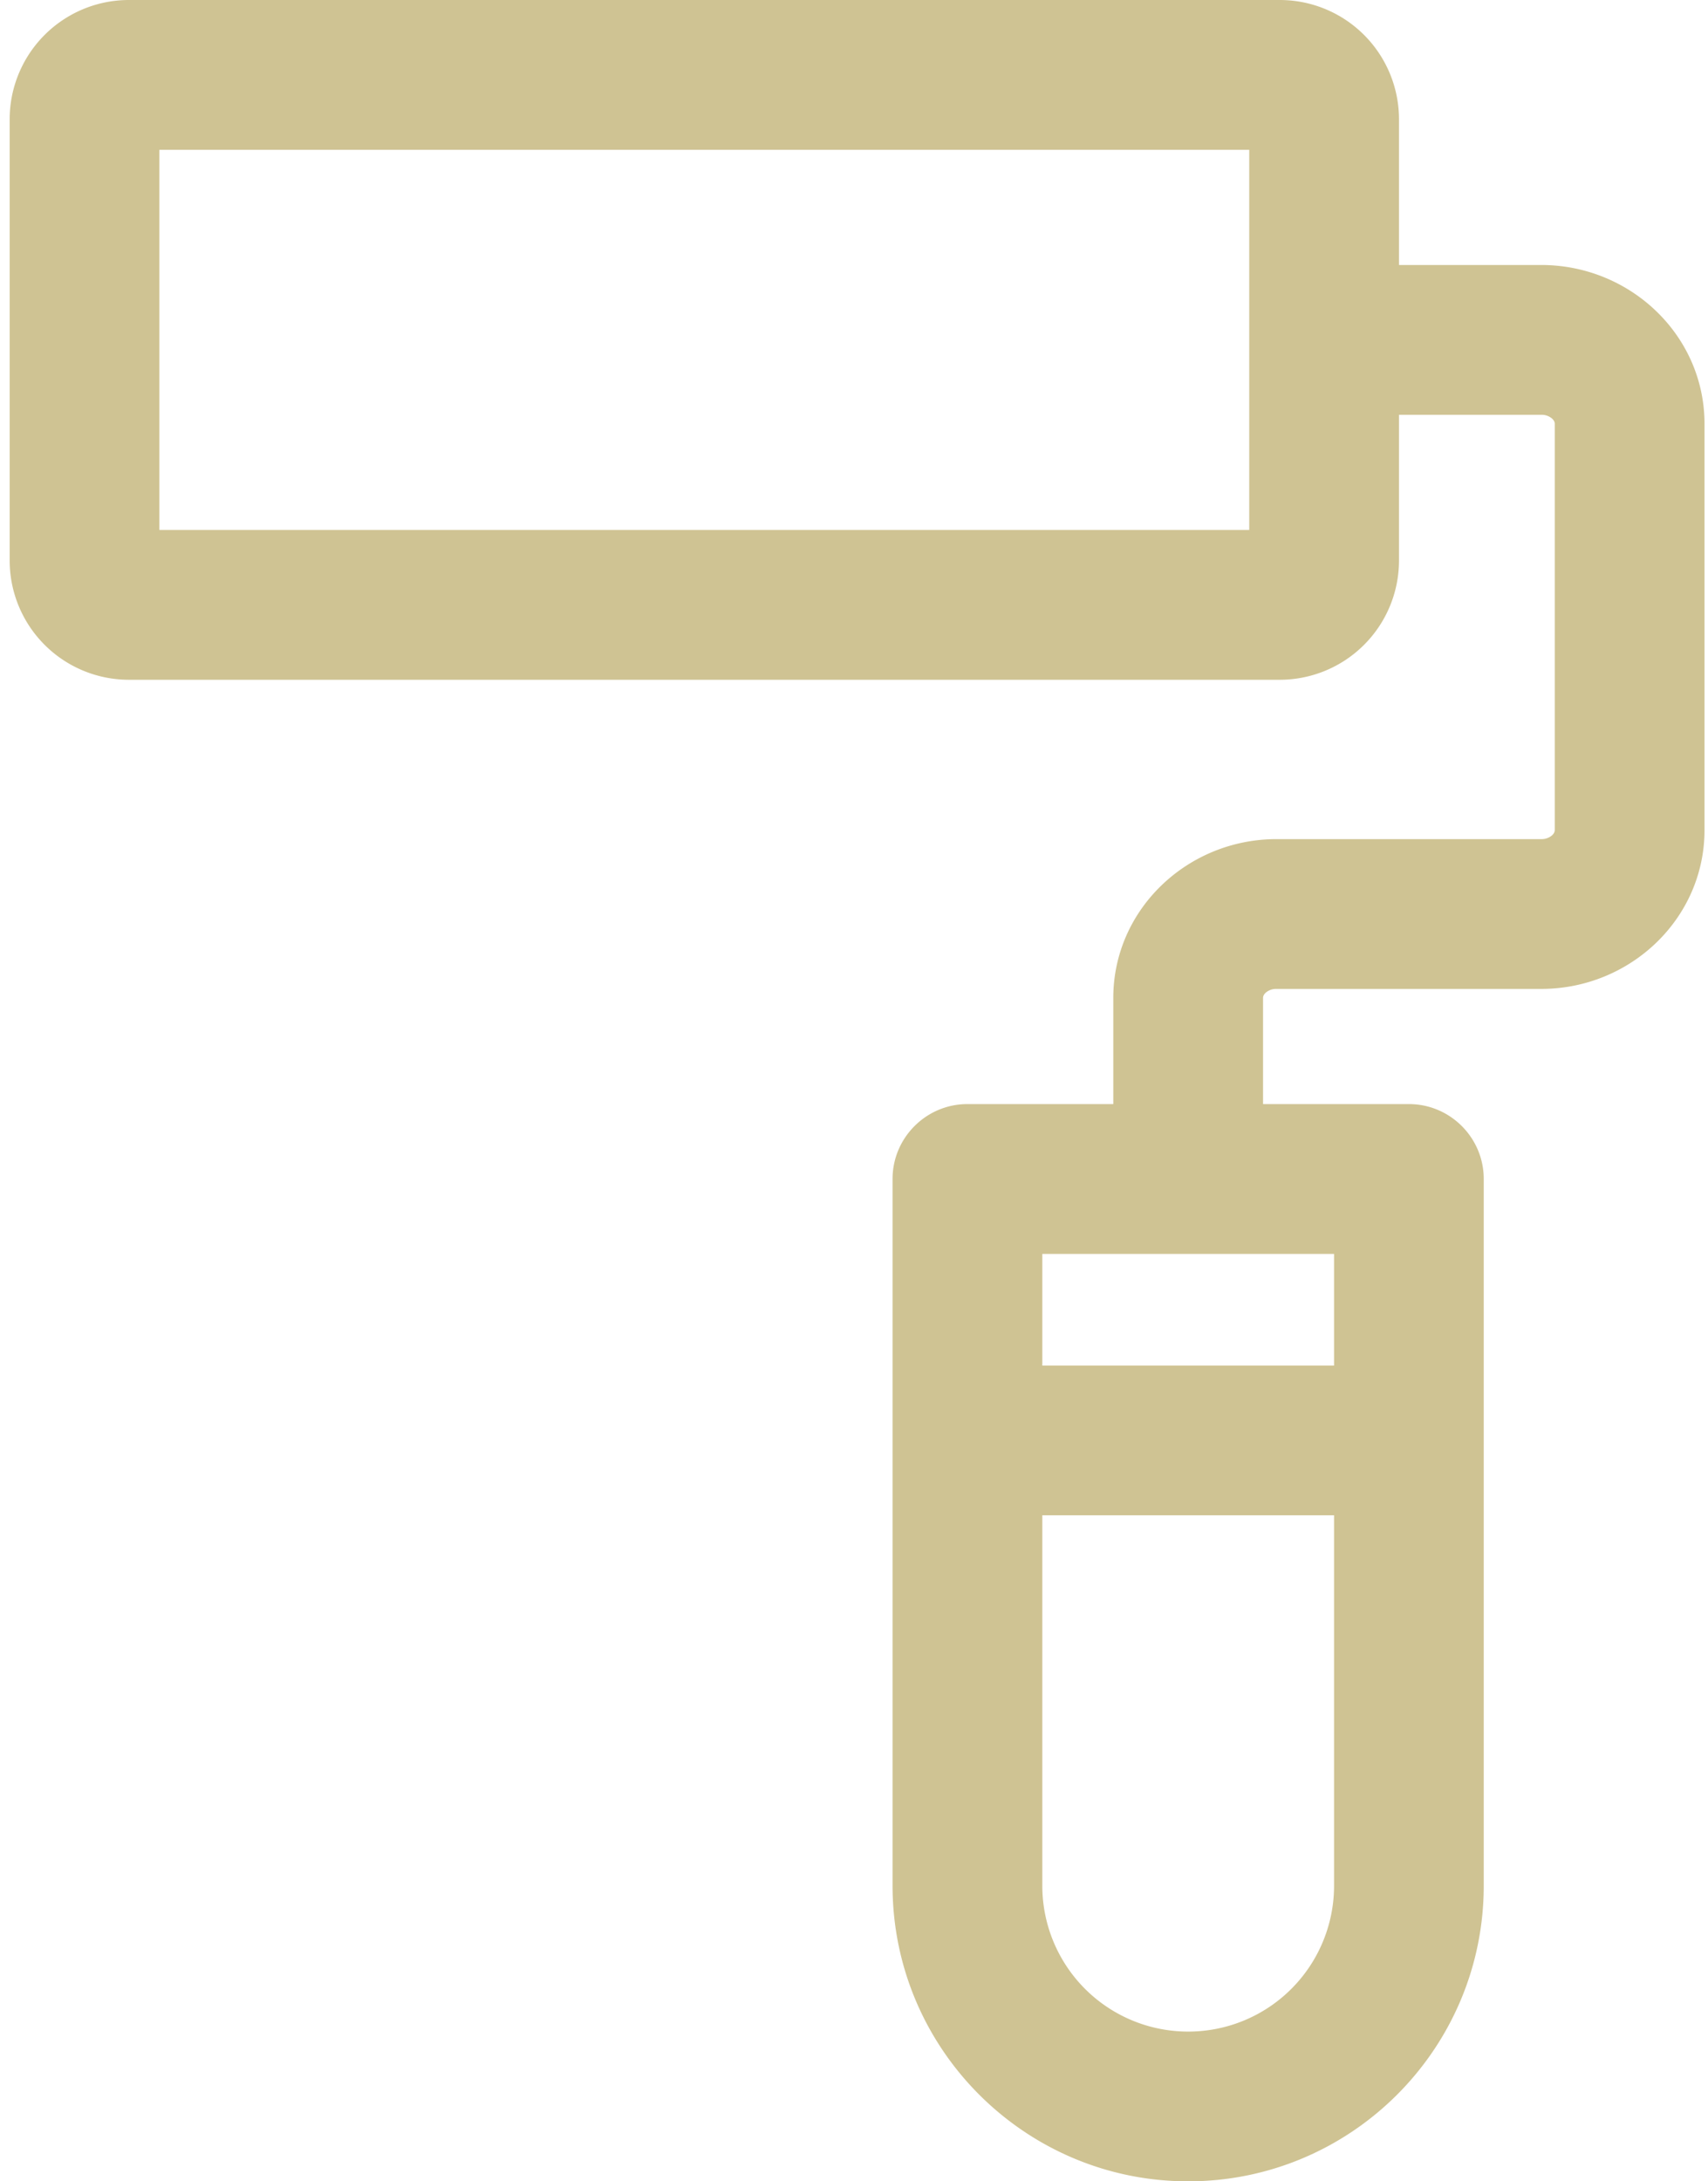 <svg width="47" height="60" viewBox="0 0 47 60" fill="none" xmlns="http://www.w3.org/2000/svg"><path d="M35.125 26.356h7.289c2.004 0 3.644-1.58 3.644-3.523V11.657c0-1.944-1.64-3.523-3.644-3.523h-4.762V3.275a2.437 2.437 0 0 0-2.43-2.43H3.541a2.437 2.437 0 0 0-2.43 2.43v12.148a2.437 2.437 0 0 0 2.43 2.43h31.681a2.437 2.437 0 0 0 2.43-2.43v-4.86h4.762c.668 0 1.215.487 1.215 1.094v11.176c0 .607-.547 1.093-1.215 1.093h-7.289c-2.004 0-3.644 1.58-3.644 3.523v3.766h-4.86c-.667 0-1.214.546-1.214 1.214v19.437a7.294 7.294 0 0 0 7.289 7.288 7.294 7.294 0 0 0 7.288-7.288V32.429c0-.668-.547-1.214-1.215-1.214H33.91v-3.766c0-.607.547-1.093 1.215-1.093zm.097-10.933H3.541V3.275h31.681v12.148zm-2.526 41.302a4.858 4.858 0 0 1-4.86-4.86v-11.03h9.719v11.03a4.858 4.858 0 0 1-4.86 4.86zm4.859-18.319h-9.719v-4.762h9.719v4.762z" fill="#CFC393"/><path fill-rule="evenodd" clip-rule="evenodd" d="M.266 3.275A3.282 3.282 0 0 1 3.541 0h31.681a3.282 3.282 0 0 1 3.275 3.275v4.014h3.917c2.443 0 4.49 1.93 4.49 4.368v11.176c0 2.438-2.047 4.368-4.49 4.368h-7.289a.44.44 0 0 0-.294.103c-.06.054-.075.106-.075.145v2.92h4.013c1.136 0 2.06.925 2.06 2.06v19.437c0 4.488-3.646 8.134-8.133 8.134-4.488 0-8.135-3.646-8.135-8.134V32.429c0-1.135.926-2.06 2.06-2.06h4.014v-2.92c0-2.438 2.047-4.368 4.49-4.368h7.289a.44.44 0 0 0 .293-.103c.06-.054.076-.106.076-.145V11.657c0-.04-.015-.09-.076-.145a.44.44 0 0 0-.293-.103h-3.917v4.014a3.282 3.282 0 0 1-3.275 3.275H3.541a3.282 3.282 0 0 1-3.275-3.275V3.275zm3.275-1.584a1.59 1.59 0 0 0-1.584 1.584v12.148c0 .869.715 1.584 1.584 1.584h31.681a1.59 1.59 0 0 0 1.584-1.584V9.718h5.608c1.046 0 2.06.78 2.06 1.939v11.176c0 1.159-1.014 1.939-2.06 1.939h-7.289c-1.566 0-2.799 1.228-2.799 2.677v4.611h-5.704a.373.373 0 0 0-.37.37v19.436a6.449 6.449 0 0 0 6.444 6.443 6.449 6.449 0 0 0 6.443-6.443V32.429a.373.373 0 0 0-.37-.369h-5.704v-4.61c0-1.159 1.014-1.939 2.06-1.939h7.289c1.565 0 2.798-1.228 2.798-2.677V11.657c0-1.449-1.233-2.677-2.798-2.677h-5.608V3.275a1.59 1.59 0 0 0-1.584-1.584H3.541zm-.845.739h33.372v13.838H2.696V2.43zm1.69 1.69v10.457h29.99V4.121H4.387zM26.992 32.8h11.41v6.453H26.99V32.8zm1.69 1.69v3.072h8.028V34.49h-8.027zm-1.69 5.501h11.41v11.876a5.703 5.703 0 0 1-5.706 5.705 5.703 5.703 0 0 1-5.704-5.705V39.99zm1.69 1.691v10.185a4.012 4.012 0 0 0 4.015 4.014 4.012 4.012 0 0 0 4.013-4.014V41.68h-8.027z" fill="#CFC393"/></svg>